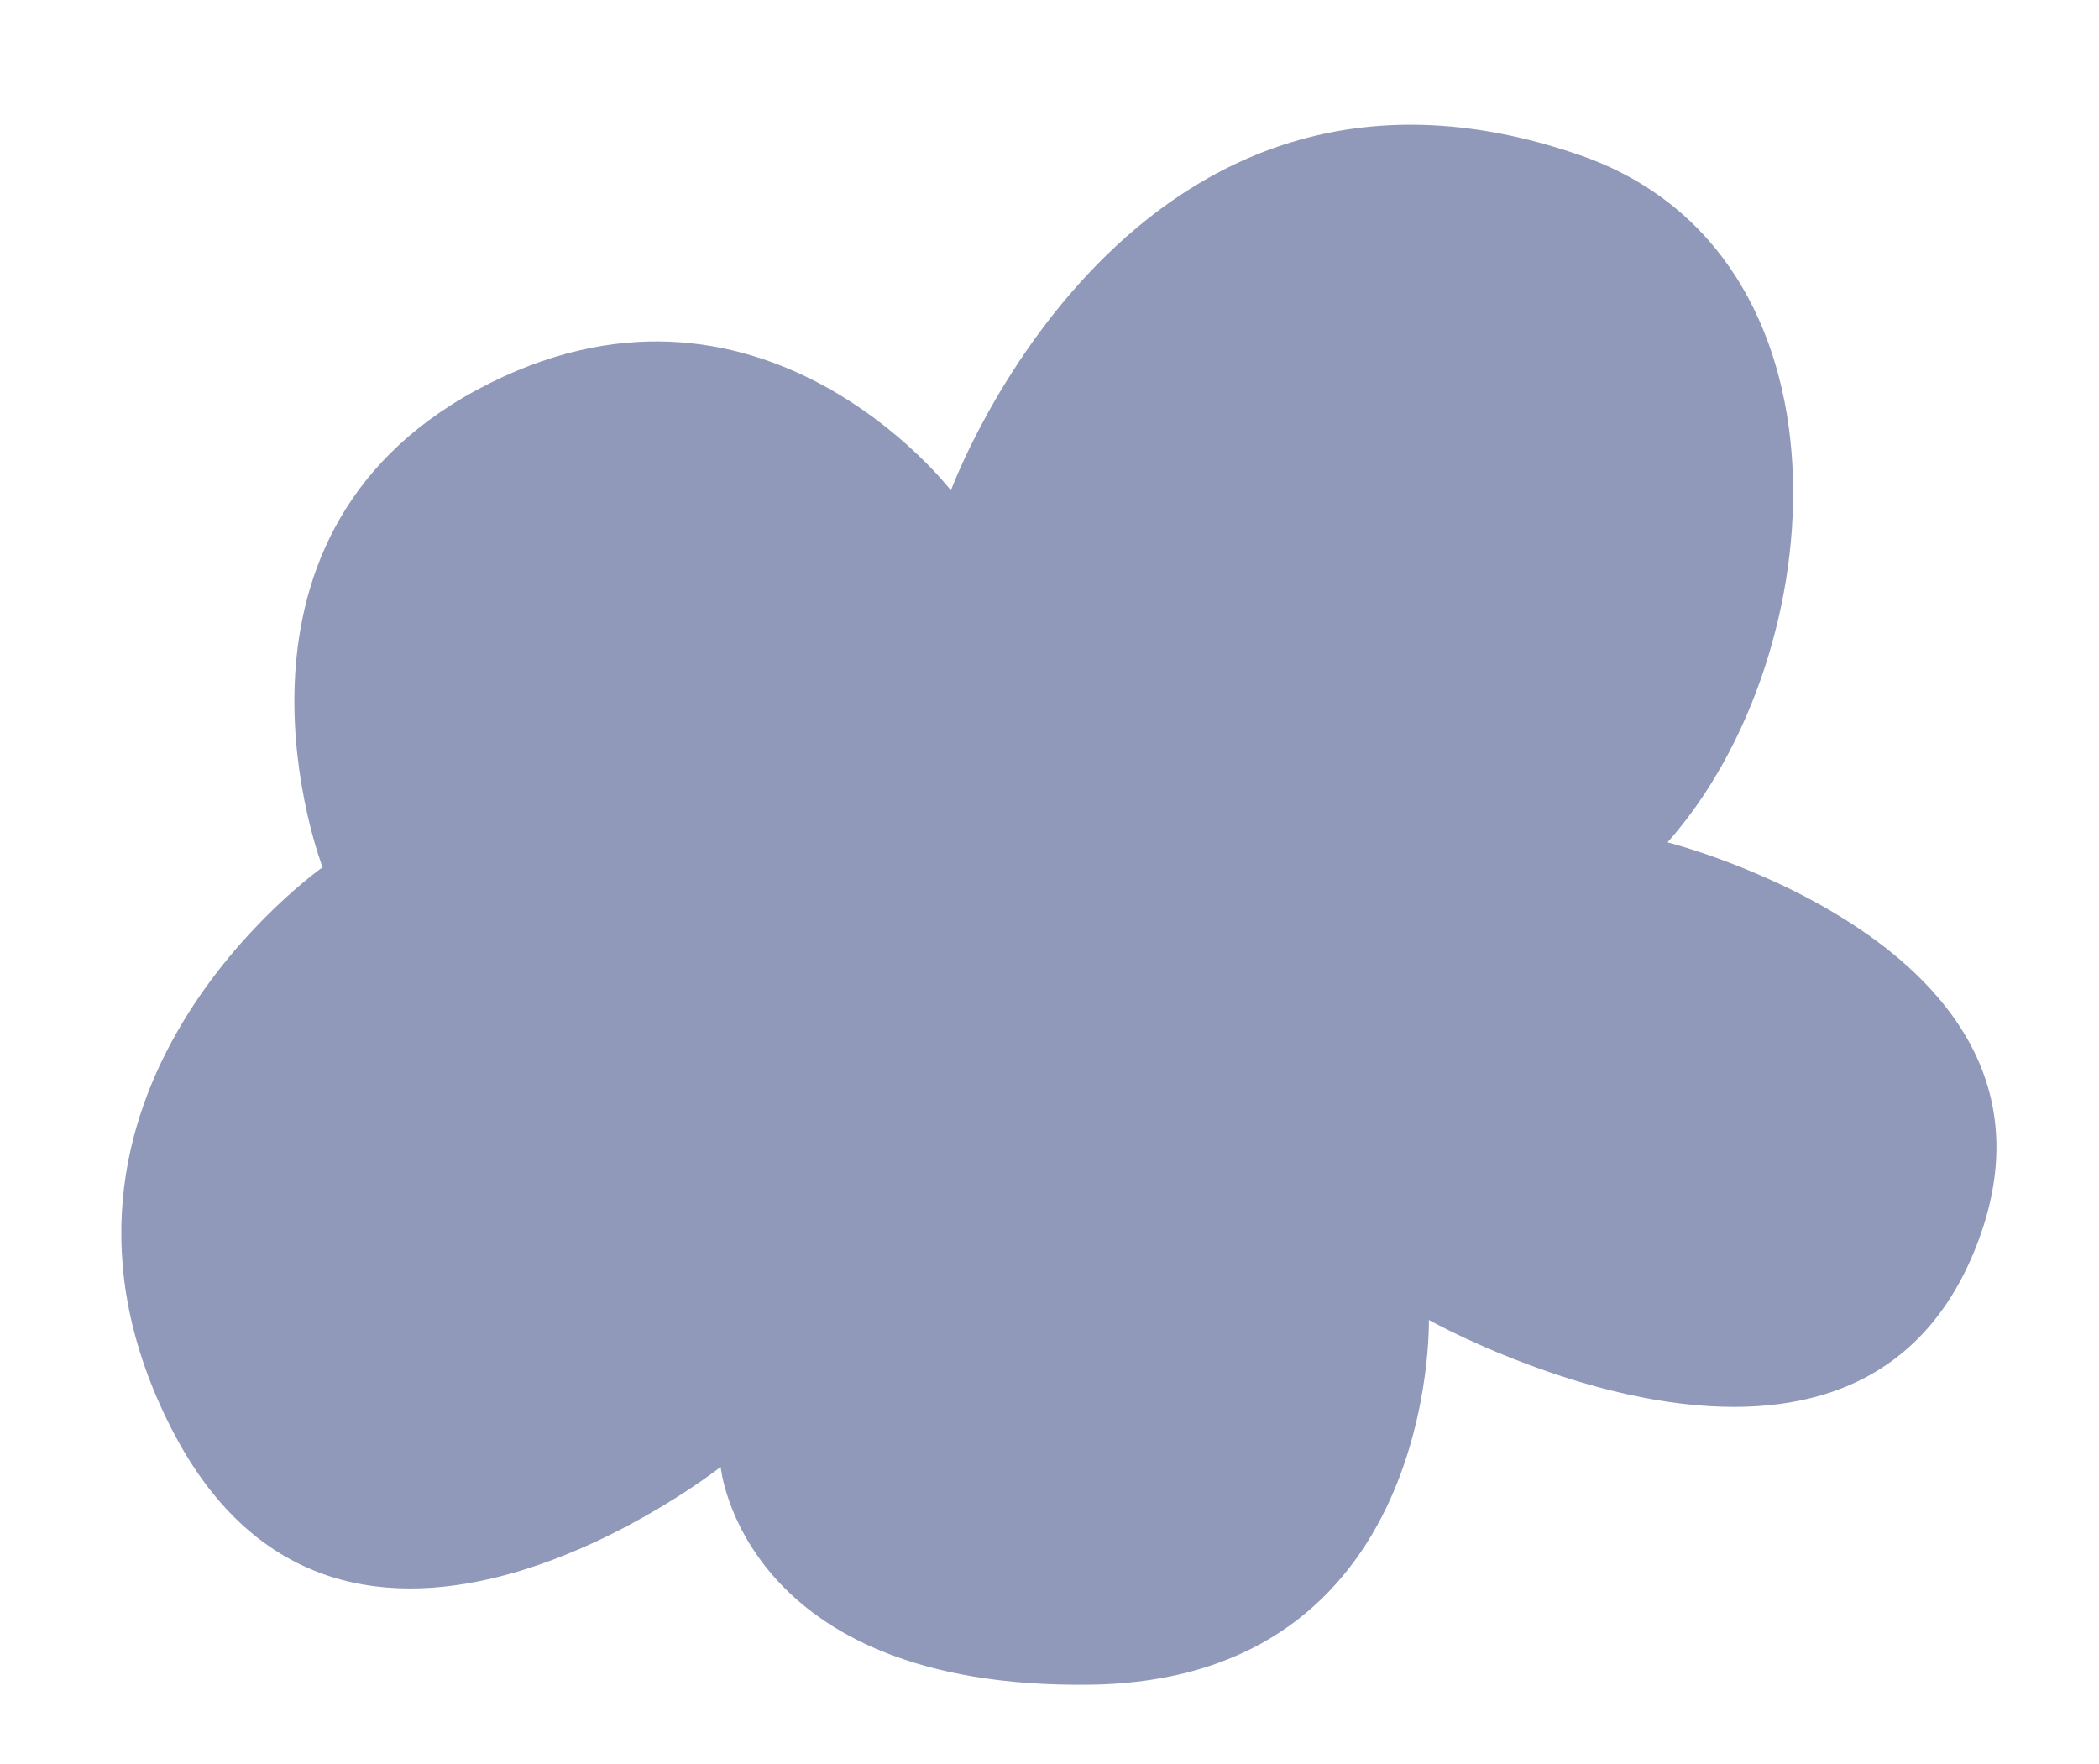 <?xml version="1.0" encoding="UTF-8" standalone="no"?><svg xmlns="http://www.w3.org/2000/svg" xmlns:xlink="http://www.w3.org/1999/xlink" fill="#000000" height="565.5" preserveAspectRatio="xMidYMid meet" version="1" viewBox="-38.8 -40.0 672.8 565.5" width="672.8" zoomAndPan="magnify"><g id="change1_1"><path d="M467.5,9.7C558.1,41,549.4,169.5,495.7,230c0,0,138.3,34.9,98.1,131.6c-40.3,96.7-174.6,21.5-174.6,21.5 s2.7,115.5-108.8,116.9s-118.2-69.8-118.2-69.8s-121,95.3-176-12.2s48.4-180,48.4-180S24.2,133.3,114.2,84.9S266,117.2,266,117.2 S323.7-40,467.5,9.7z" fill="#9099b9"/></g></svg>